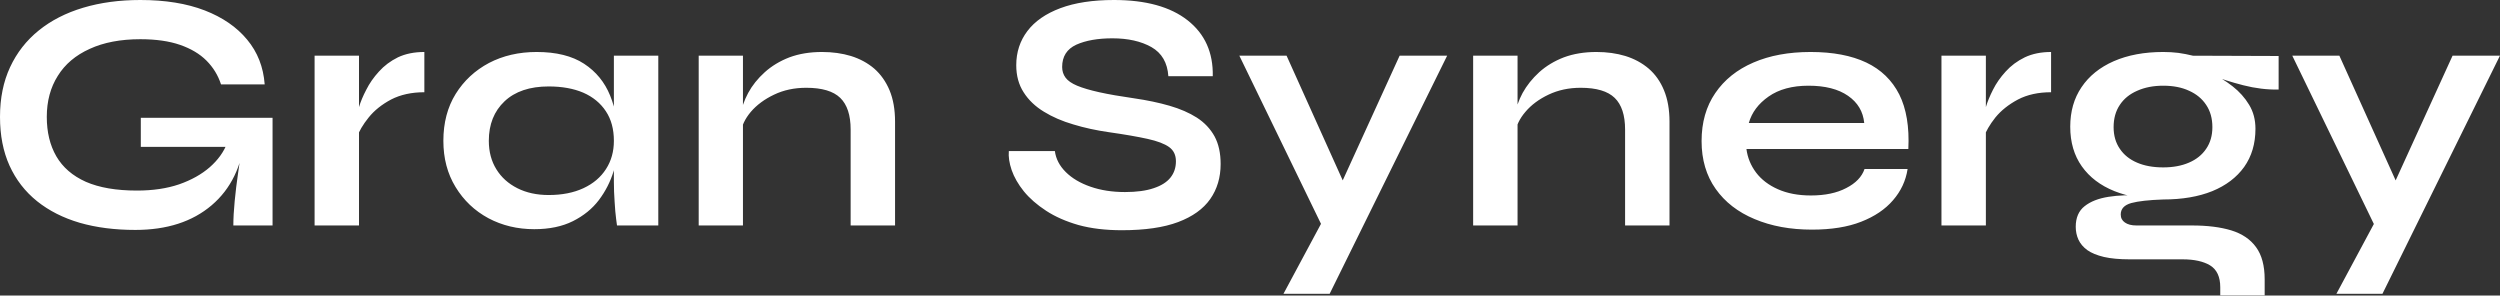 <?xml version="1.0" encoding="UTF-8" standalone="yes"?>
<svg xmlns="http://www.w3.org/2000/svg" width="100%" height="100%" viewBox="0 0 168.314 19.895" fill="#FFFFFF">
  <rect x="0" y="0" width="168.314" height="19.895" fill="#333333" stroke="none"/>
  <path d="M9.11 15.48L9.11 15.48Q7.04 15.48 5.37 15.00Q3.70 14.51 2.50 13.55Q1.29 12.58 0.64 11.15Q0 9.73 0 7.87L0 7.87Q0 5.98 0.68 4.52Q1.36 3.06 2.61 2.05Q3.86 1.04 5.60 0.52Q7.34 0 9.45 0L9.45 0Q11.96 0 13.78 0.70Q15.59 1.40 16.64 2.67Q17.69 3.93 17.82 5.68L17.82 5.68L14.88 5.68Q14.58 4.76 13.90 4.08Q13.22 3.40 12.12 3.02Q11.02 2.64 9.45 2.64L9.45 2.64Q7.45 2.64 6.04 3.29Q4.62 3.93 3.89 5.11Q3.15 6.28 3.15 7.87L3.15 7.87Q3.15 9.41 3.79 10.52Q4.44 11.64 5.78 12.24Q7.13 12.83 9.22 12.83L9.22 12.83Q10.83 12.83 12.06 12.41Q13.29 11.98 14.12 11.26Q14.95 10.53 15.29 9.64L15.29 9.64L16.49 9.20Q16.19 12.17 14.25 13.82Q12.30 15.48 9.11 15.48ZM18.35 15.18L15.71 15.18Q15.71 14.47 15.80 13.54Q15.89 12.60 16.03 11.65Q16.17 10.70 16.28 9.89L16.28 9.89L9.48 9.89L9.48 7.93L18.35 7.93L18.35 15.18ZM21.18 15.18L21.18 3.75L24.17 3.75L24.17 15.18L21.18 15.18ZM28.57 3.50L28.57 6.21Q27.28 6.21 26.33 6.70Q25.39 7.20 24.82 7.91Q24.24 8.63 24.01 9.29L24.01 9.29L23.99 8.03Q24.01 7.75 24.17 7.21Q24.33 6.67 24.66 6.04Q24.98 5.40 25.51 4.82Q26.04 4.23 26.79 3.86Q27.55 3.50 28.57 3.50L28.57 3.50ZM35.97 15.43L35.97 15.43Q34.27 15.43 32.88 14.69Q31.49 13.94 30.67 12.59Q29.85 11.25 29.85 9.48L29.85 9.48Q29.85 7.66 30.68 6.32Q31.51 4.99 32.92 4.24Q34.34 3.50 36.13 3.50L36.13 3.50Q38.11 3.50 39.32 4.29Q40.53 5.08 41.08 6.44Q41.63 7.80 41.63 9.48L41.63 9.48Q41.63 10.49 41.31 11.53Q40.99 12.58 40.32 13.47Q39.65 14.35 38.57 14.89Q37.49 15.43 35.97 15.43ZM36.94 13.13L36.94 13.13Q38.29 13.13 39.28 12.67Q40.27 12.21 40.80 11.38Q41.33 10.56 41.33 9.48L41.33 9.48Q41.33 8.30 40.79 7.49Q40.25 6.67 39.27 6.24Q38.29 5.82 36.94 5.82L36.94 5.82Q35.03 5.82 33.97 6.82Q32.91 7.82 32.91 9.48L32.91 9.48Q32.91 10.58 33.42 11.40Q33.92 12.21 34.83 12.67Q35.74 13.13 36.94 13.13ZM41.33 12.24L41.33 3.75L44.32 3.75L44.32 15.18L41.54 15.18Q41.54 15.18 41.48 14.73Q41.42 14.28 41.38 13.59Q41.33 12.90 41.33 12.24L41.33 12.24ZM47.04 15.18L47.04 3.75L50.02 3.75L50.02 15.18L47.04 15.18ZM55.34 3.50L55.34 3.50Q56.40 3.50 57.29 3.77Q58.19 4.05 58.86 4.62Q59.52 5.20 59.89 6.08Q60.26 6.97 60.26 8.19L60.26 8.19L60.26 15.18L57.27 15.18L57.27 8.72Q57.27 7.27 56.57 6.59Q55.87 5.91 54.28 5.91L54.28 5.91Q53.08 5.91 52.12 6.37Q51.15 6.83 50.55 7.53Q49.96 8.23 49.86 8.99L49.86 8.99L49.84 7.82Q49.96 7.02 50.37 6.26Q50.78 5.50 51.49 4.86Q52.19 4.23 53.15 3.86Q54.12 3.50 55.34 3.50ZM67.92 10.17L67.92 10.17L71.02 10.17Q71.12 10.95 71.75 11.58Q72.38 12.21 73.42 12.57Q74.45 12.93 75.74 12.93L75.74 12.93Q76.91 12.93 77.67 12.67Q78.43 12.42 78.80 11.96Q79.17 11.50 79.17 10.86L79.17 10.86Q79.17 10.23 78.71 9.90Q78.25 9.57 77.26 9.35Q76.27 9.13 74.66 8.90L74.66 8.90Q73.39 8.72 72.27 8.38Q71.14 8.05 70.28 7.52Q69.41 6.99 68.92 6.22Q68.42 5.45 68.42 4.39L68.42 4.39Q68.42 3.08 69.17 2.09Q69.92 1.10 71.39 0.55Q72.86 0 75.00 0L75.00 0Q78.22 0 79.96 1.37Q81.70 2.74 81.65 5.13L81.65 5.13L78.66 5.13Q78.57 3.77 77.52 3.17Q76.47 2.58 74.89 2.58L74.89 2.58Q73.42 2.58 72.46 3.01Q71.51 3.45 71.51 4.51L71.51 4.51Q71.51 4.92 71.74 5.23Q71.97 5.54 72.52 5.77Q73.07 6.00 74.01 6.21Q74.96 6.42 76.36 6.62L76.36 6.62Q77.67 6.81 78.74 7.12Q79.81 7.43 80.58 7.92Q81.35 8.42 81.77 9.18Q82.18 9.94 82.18 11.04L82.18 11.04Q82.18 12.40 81.48 13.40Q80.78 14.40 79.32 14.95Q77.86 15.50 75.53 15.50L75.53 15.50Q73.88 15.50 72.61 15.15Q71.35 14.79 70.43 14.19Q69.51 13.59 68.93 12.88Q68.36 12.17 68.11 11.45Q67.87 10.74 67.92 10.17ZM88.99 15.18L83.44 3.75L86.62 3.75L91.56 14.72L88.99 15.18ZM94.23 3.75L97.43 3.75L89.52 19.78L86.41 19.78L89.79 13.48L94.23 3.75ZM99.18 15.18L99.18 3.75L102.17 3.75L102.17 15.18L99.18 15.18ZM107.48 3.50L107.48 3.50Q108.54 3.50 109.43 3.77Q110.33 4.05 111.00 4.62Q111.67 5.20 112.03 6.08Q112.40 6.97 112.40 8.19L112.40 8.19L112.40 15.18L109.41 15.18L109.41 8.72Q109.41 7.27 108.71 6.59Q108.01 5.91 106.42 5.91L106.42 5.91Q105.23 5.91 104.26 6.37Q103.29 6.83 102.70 7.53Q102.10 8.23 102.01 8.99L102.01 8.99L101.98 7.82Q102.10 7.02 102.51 6.26Q102.93 5.50 103.63 4.86Q104.33 4.23 105.29 3.86Q106.26 3.50 107.48 3.50ZM125.53 11.38L125.53 11.38L128.43 11.38Q128.25 12.56 127.45 13.48Q126.66 14.40 125.30 14.93Q123.95 15.46 121.99 15.46L121.99 15.46Q119.81 15.46 118.13 14.75Q116.45 14.05 115.51 12.72Q114.56 11.38 114.56 9.50L114.56 9.50Q114.56 7.61 115.48 6.27Q116.40 4.92 118.05 4.21Q119.69 3.50 121.90 3.50L121.90 3.50Q124.15 3.50 125.65 4.21Q127.14 4.92 127.87 6.36Q128.59 7.80 128.48 10.03L128.48 10.03L117.58 10.03Q117.69 10.90 118.23 11.62Q118.77 12.33 119.70 12.74Q120.64 13.16 121.92 13.16L121.92 13.16Q123.35 13.16 124.30 12.66Q125.26 12.17 125.53 11.38ZM121.76 5.77L121.76 5.77Q120.11 5.77 119.07 6.50Q118.04 7.22 117.74 8.28L117.74 8.28L125.51 8.28Q125.40 7.13 124.42 6.45Q123.44 5.77 121.76 5.77ZM130.71 15.18L130.71 3.75L133.70 3.75L133.70 15.18L130.71 15.18ZM138.09 3.50L138.09 6.21Q136.80 6.21 135.86 6.70Q134.92 7.20 134.34 7.91Q133.77 8.63 133.54 9.29L133.54 9.29L133.52 8.03Q133.54 7.75 133.70 7.21Q133.86 6.67 134.18 6.04Q134.50 5.40 135.03 4.82Q135.56 4.23 136.32 3.86Q137.08 3.50 138.09 3.50L138.09 3.50ZM145.64 13.43L145.64 13.43Q143.77 13.43 142.36 12.87Q140.94 12.30 140.16 11.20Q139.38 10.10 139.38 8.53L139.38 8.53Q139.38 6.99 140.14 5.87Q140.90 4.74 142.31 4.12Q143.73 3.50 145.64 3.50L145.64 3.50Q146.17 3.50 146.66 3.56Q147.15 3.63 147.64 3.75L147.64 3.75L153.41 3.77L153.41 6.03Q152.24 6.05 151.03 5.74Q149.82 5.43 148.90 5.06L148.90 5.06L148.83 4.90Q149.62 5.27 150.31 5.81Q151.00 6.35 151.42 7.05Q151.85 7.75 151.85 8.67L151.85 8.67Q151.85 10.17 151.09 11.24Q150.33 12.30 148.94 12.87Q147.55 13.43 145.64 13.43ZM152.47 19.89L149.48 19.89L149.48 19.34Q149.48 18.29 148.80 17.87Q148.12 17.46 146.95 17.46L146.95 17.46L143.38 17.46Q142.35 17.46 141.65 17.30Q140.94 17.13 140.53 16.84Q140.12 16.54 139.93 16.13Q139.75 15.73 139.75 15.27L139.75 15.27Q139.75 14.35 140.35 13.88Q140.94 13.41 141.96 13.25Q142.97 13.09 144.19 13.18L144.19 13.18L145.64 13.43Q144.19 13.48 143.49 13.67Q142.78 13.87 142.78 14.44L142.78 14.44Q142.78 14.79 143.06 14.98Q143.34 15.18 143.84 15.18L143.84 15.18L147.59 15.18Q149.13 15.18 150.22 15.51Q151.32 15.85 151.89 16.64Q152.47 17.43 152.47 18.81L152.47 18.81L152.47 19.89ZM145.64 11.27L145.64 11.27Q146.63 11.27 147.37 10.95Q148.12 10.63 148.53 10.02Q148.95 9.41 148.95 8.56L148.95 8.56Q148.95 7.68 148.53 7.06Q148.12 6.44 147.38 6.11Q146.65 5.77 145.64 5.77L145.64 5.77Q144.65 5.77 143.89 6.11Q143.13 6.44 142.72 7.06Q142.30 7.68 142.30 8.56L142.30 8.56Q142.30 9.41 142.72 10.02Q143.13 10.63 143.88 10.95Q144.62 11.27 145.64 11.27ZM159.87 15.18L154.33 3.75L157.50 3.75L162.45 14.72L159.87 15.18ZM165.12 3.75L168.31 3.75L160.40 19.78L157.30 19.78L160.68 13.48L165.12 3.75Z" preserveAspectRatio="none"/>
</svg>